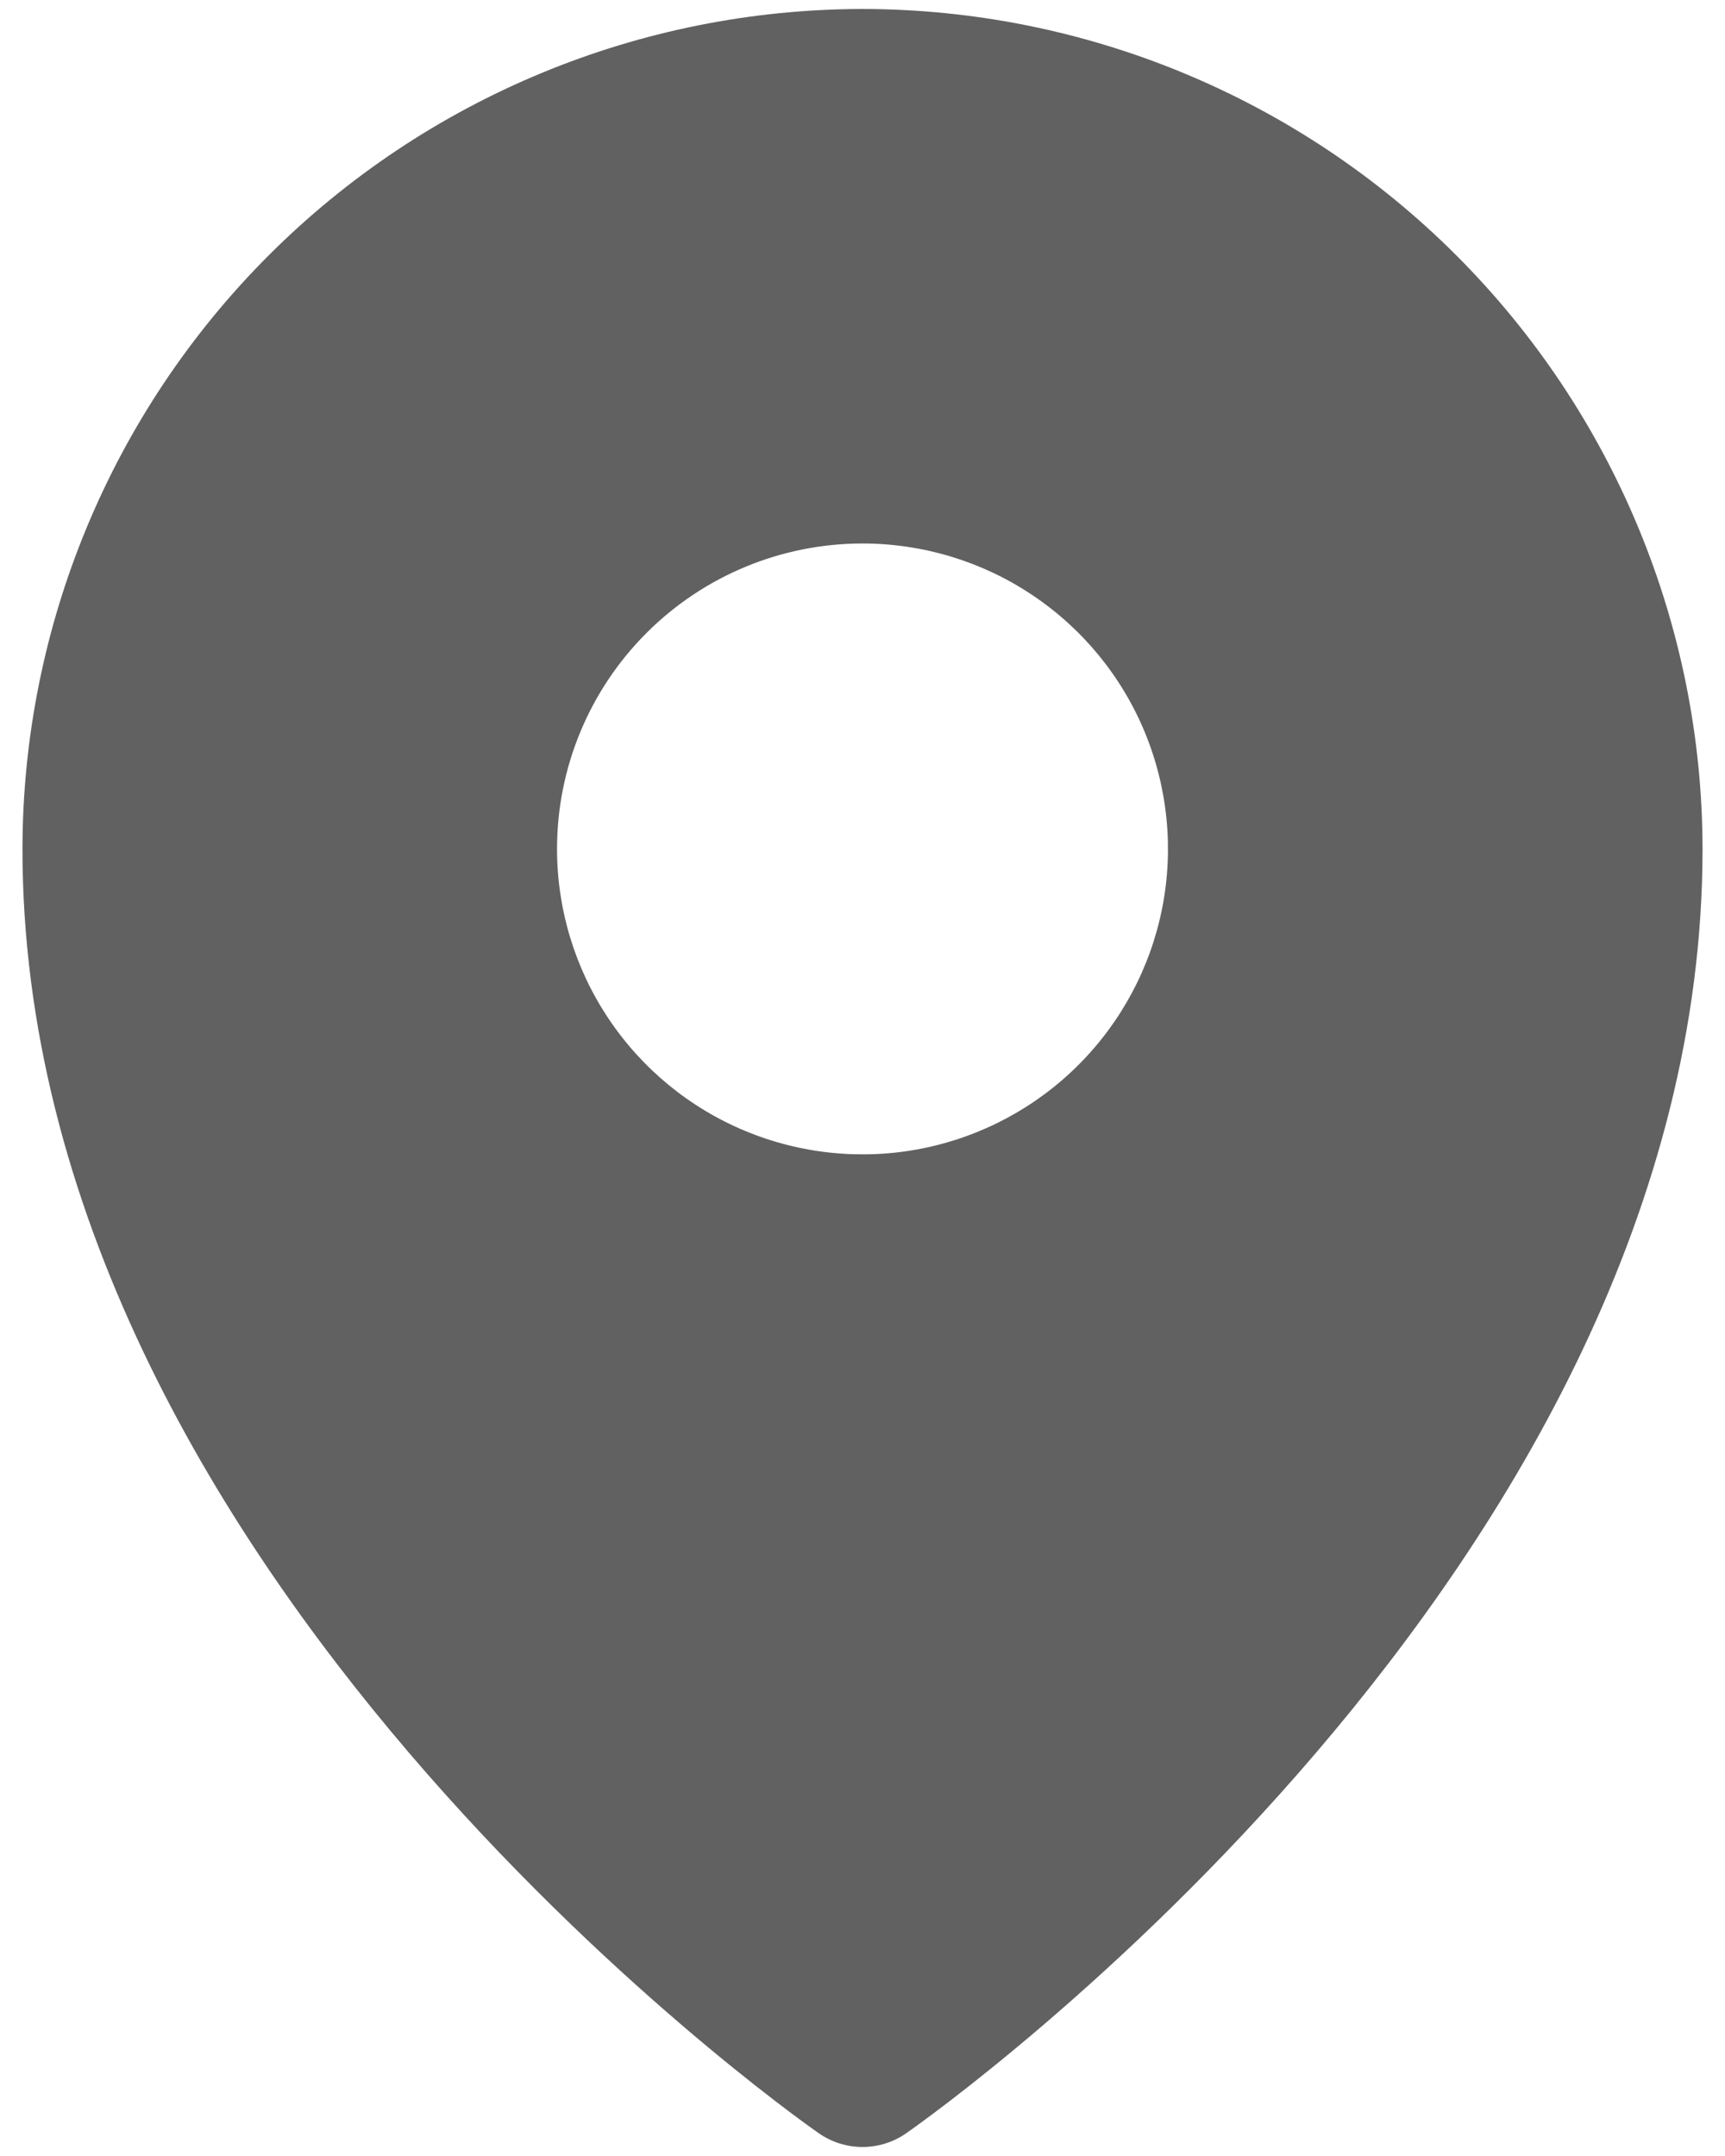 <svg width="48" height="60" viewBox="0 0 48 60" fill="none" xmlns="http://www.w3.org/2000/svg">
<path d="M24 0.25C17.803 0.257 11.861 2.722 7.479 7.104C3.097 11.486 0.632 17.428 0.625 23.625C0.625 43.627 21.875 58.733 22.781 59.365C23.138 59.615 23.564 59.749 24 59.749C24.436 59.749 24.862 59.615 25.219 59.365C26.125 58.733 47.375 43.627 47.375 23.625C47.368 17.428 44.903 11.486 40.521 7.104C36.139 2.722 30.197 0.257 24 0.25ZM24 15.125C25.681 15.125 27.325 15.623 28.722 16.558C30.12 17.491 31.21 18.819 31.853 20.372C32.496 21.925 32.665 23.634 32.337 25.283C32.009 26.932 31.199 28.447 30.01 29.635C28.822 30.824 27.307 31.634 25.658 31.962C24.009 32.29 22.3 32.121 20.747 31.478C19.194 30.835 17.866 29.745 16.933 28.347C15.998 26.95 15.5 25.306 15.5 23.625C15.5 21.371 16.395 19.209 17.99 17.615C19.584 16.02 21.746 15.125 24 15.125Z" fill="#616161"/>
</svg>
